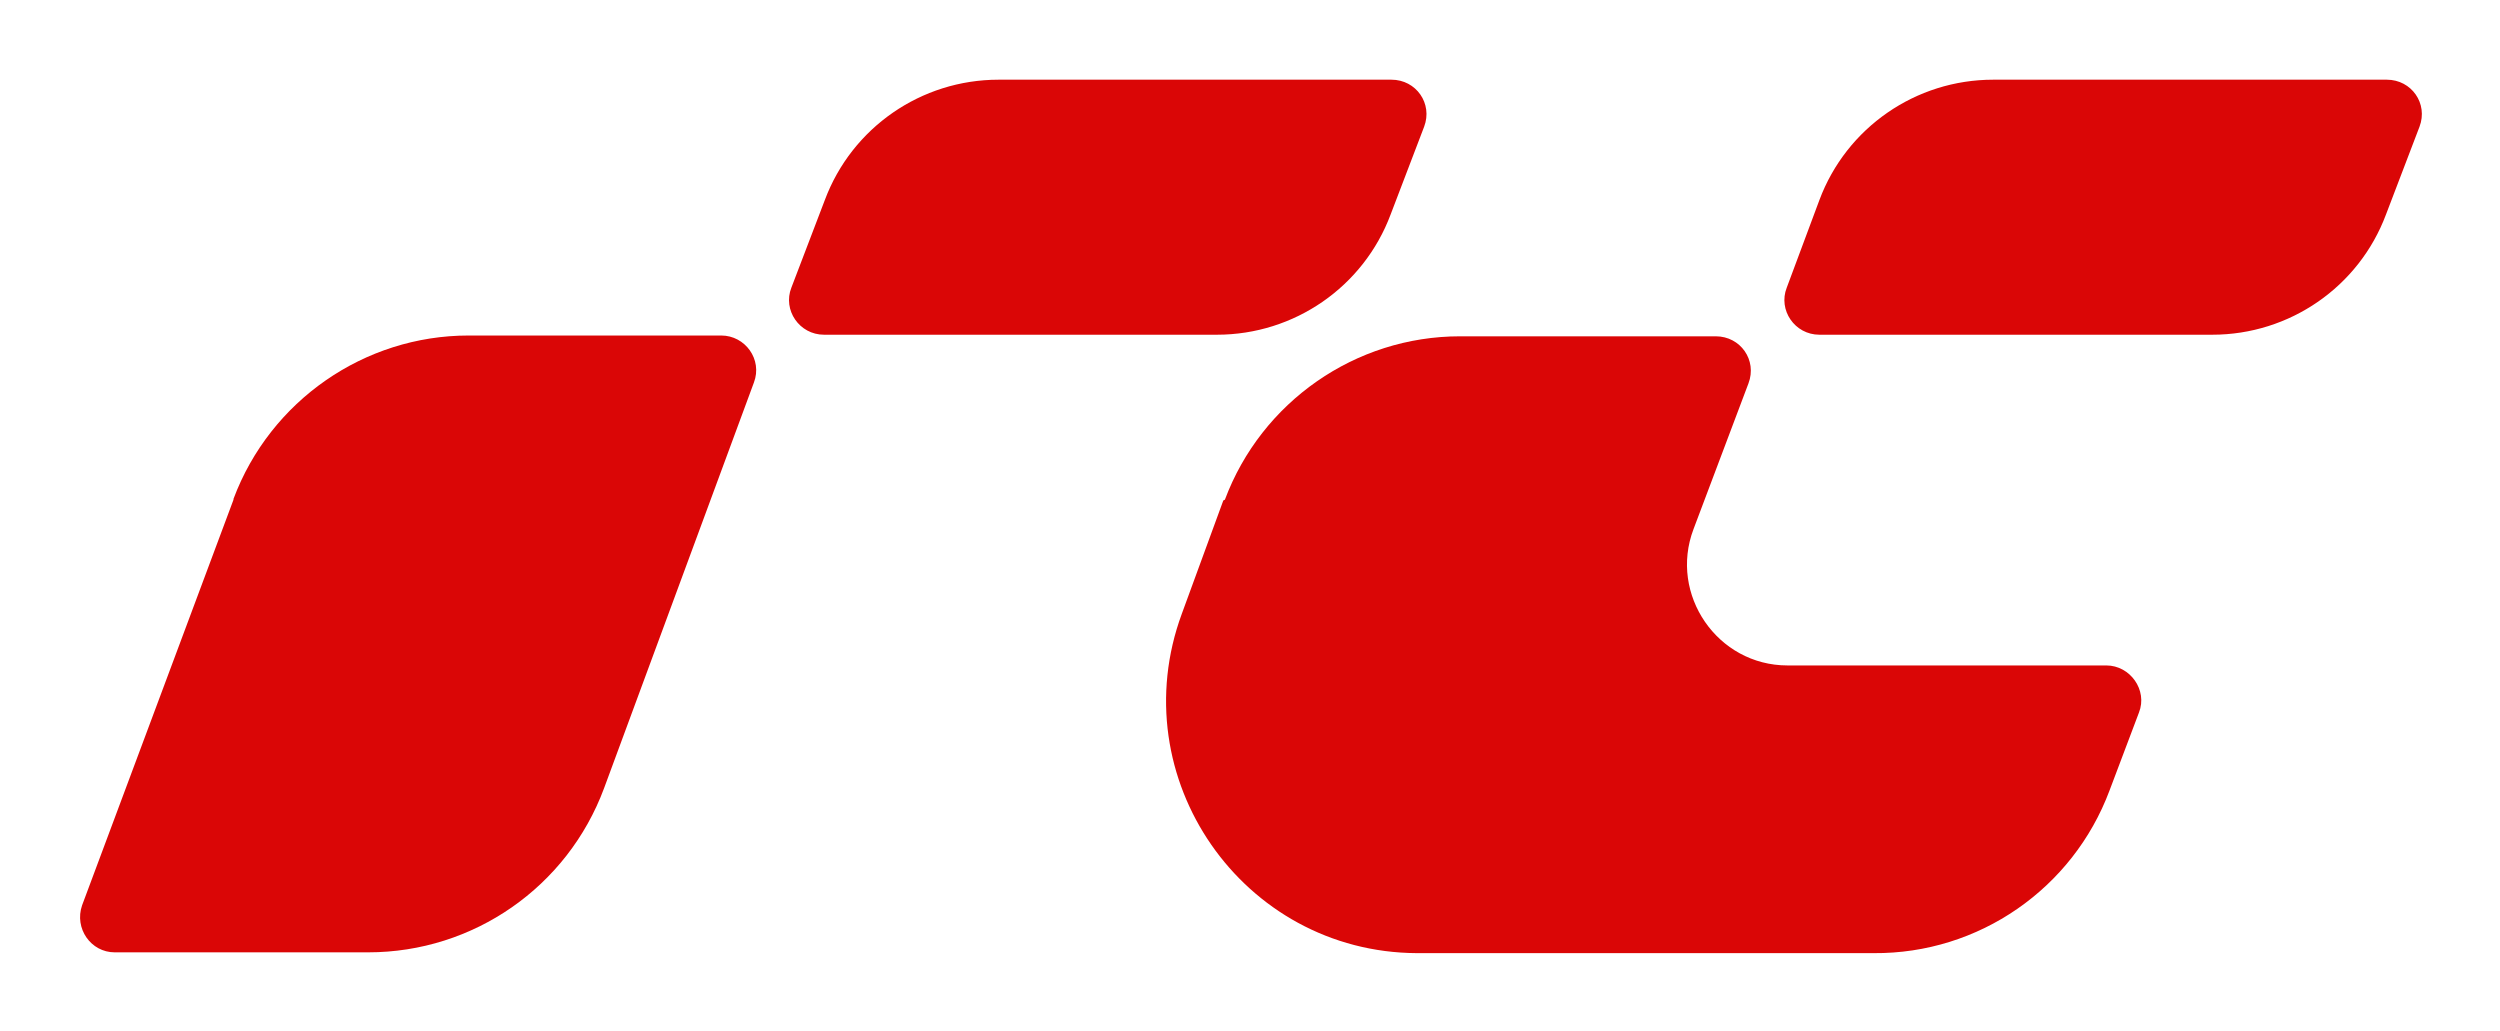<?xml version="1.0" encoding="UTF-8"?>
<svg id="Layer_1" data-name="Layer 1" xmlns="http://www.w3.org/2000/svg" version="1.1" viewBox="0 0 313.7 129.4">
  <defs>
    <style>
      .cls-1 {
        fill: #da0606;
        stroke-width: 0px;
      }
    </style>
  </defs>
  <path class="cls-1" d="M29.3,62.6c4.6-12.3,16.4-20.5,29.5-20.5h31.7c3,0,5.2,3,4.1,5.9l-18.8,50.9c-4.6,12.4-16.4,20.6-29.6,20.6H14.4c-3,0-5.1-3-4.1-5.9l19-50.9h0Z"/>
  <path class="cls-1" d="M153.7,62.7c4.6-12.3,16.4-20.5,29.5-20.5h32.1c3.1,0,5.2,3,4.1,5.9l-6.9,18.3c-3.1,8.2,3,17.1,11.8,17.1h40c3,0,5.2,3.1,4.1,5.9l-3.7,9.8c-4.6,12.3-16.4,20.5-29.6,20.4h-57.3c-21.9-.1-37.1-22-29.5-42.6l5.2-14.2h0Z"/>
  <path class="cls-1" d="M125.3,10c-9.7,0-18.4,6-21.8,15.1l-4.2,11c-1.1,2.8,1,5.9,4.1,5.9h49.3c9.7,0,18.4-6,21.8-15.1l4.2-11c1.1-2.9-1-5.9-4.1-5.9,0,0-49.3,0-49.3,0Z"/>
  <path class="cls-1" d="M250.1,10c-9.7,0-18.4,6-21.8,15.1l-4.1,11c-1.1,2.8,1,5.9,4.1,5.9h49.3c9.7,0,18.4-6,21.8-15.1l4.2-11c1.1-2.9-1-5.9-4.1-5.9h-49.3,0Z"/>
</svg>